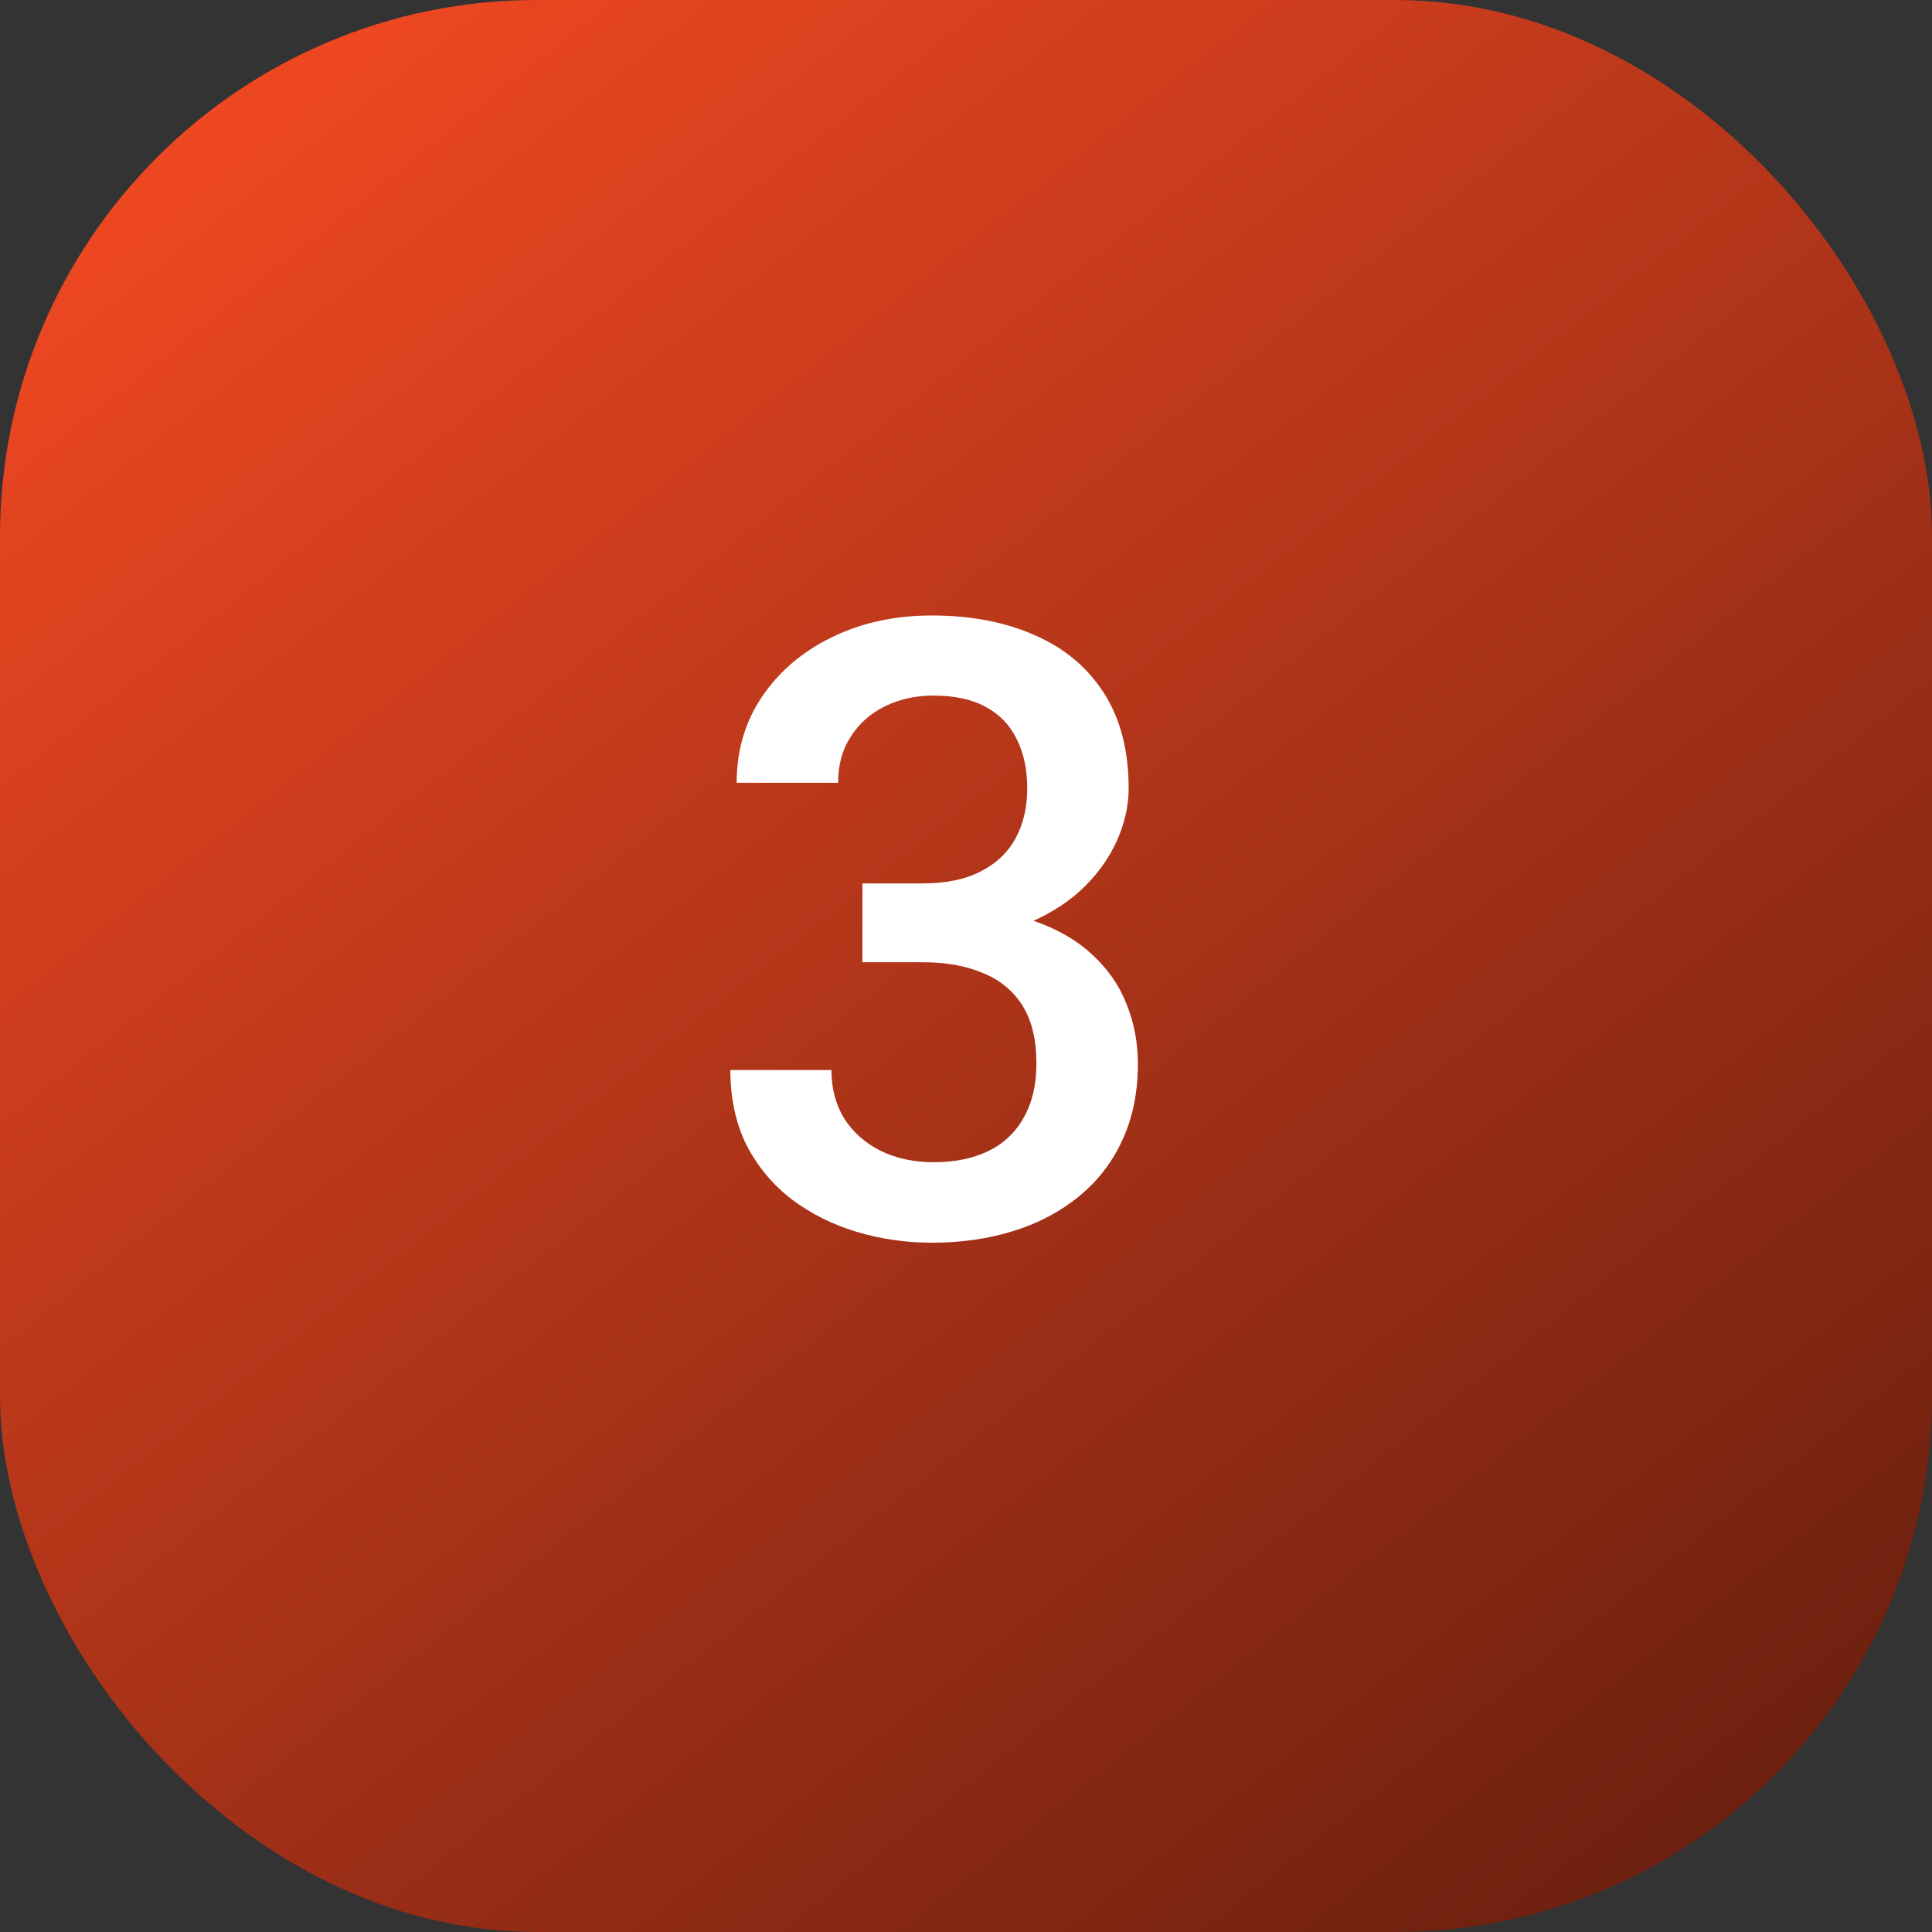 <?xml version="1.0" encoding="UTF-8"?> <svg xmlns="http://www.w3.org/2000/svg" width="36" height="36" viewBox="0 0 36 36" fill="none"><rect x="0" y="0" width="36" height="36" fill="#333333" stroke="none"/><rect width="36" height="36" rx="10" fill="url(#paint0_linear_263_234)"></rect><path d="M16.07 16.461H17.195C17.633 16.461 17.995 16.385 18.281 16.234C18.573 16.083 18.789 15.875 18.93 15.609C19.07 15.344 19.141 15.039 19.141 14.695C19.141 14.336 19.076 14.029 18.945 13.773C18.82 13.513 18.628 13.312 18.367 13.172C18.112 13.031 17.787 12.961 17.391 12.961C17.057 12.961 16.755 13.029 16.484 13.164C16.219 13.294 16.008 13.482 15.852 13.727C15.695 13.966 15.617 14.253 15.617 14.586H13.727C13.727 13.982 13.885 13.445 14.203 12.977C14.521 12.508 14.953 12.141 15.5 11.875C16.052 11.604 16.672 11.469 17.359 11.469C18.094 11.469 18.734 11.591 19.281 11.836C19.833 12.075 20.263 12.435 20.57 12.914C20.878 13.393 21.031 13.987 21.031 14.695C21.031 15.018 20.956 15.346 20.805 15.68C20.654 16.013 20.43 16.318 20.133 16.594C19.836 16.865 19.466 17.086 19.023 17.258C18.581 17.424 18.068 17.508 17.484 17.508H16.07V16.461ZM16.07 17.93V16.898H17.484C18.151 16.898 18.719 16.977 19.188 17.133C19.662 17.289 20.047 17.505 20.344 17.781C20.641 18.052 20.857 18.362 20.992 18.711C21.133 19.06 21.203 19.43 21.203 19.82C21.203 20.352 21.107 20.826 20.914 21.242C20.727 21.654 20.458 22.003 20.109 22.289C19.76 22.576 19.352 22.792 18.883 22.938C18.419 23.083 17.914 23.156 17.367 23.156C16.878 23.156 16.409 23.088 15.961 22.953C15.513 22.818 15.112 22.617 14.758 22.352C14.404 22.081 14.122 21.745 13.914 21.344C13.711 20.938 13.609 20.469 13.609 19.938H15.492C15.492 20.276 15.57 20.576 15.727 20.836C15.888 21.091 16.112 21.292 16.398 21.438C16.69 21.583 17.023 21.656 17.398 21.656C17.794 21.656 18.135 21.586 18.422 21.445C18.708 21.305 18.927 21.096 19.078 20.82C19.234 20.544 19.312 20.211 19.312 19.82C19.312 19.378 19.227 19.018 19.055 18.742C18.883 18.466 18.638 18.263 18.32 18.133C18.003 17.997 17.628 17.93 17.195 17.93H16.07Z" fill="white"></path><defs><linearGradient id="paint0_linear_263_234" x1="0" y1="0" x2="36" y2="45.429" gradientUnits="userSpaceOnUse"><stop stop-color="#FA4B23"></stop><stop offset="1" stop-color="#4B160B"></stop></linearGradient></defs></svg> 